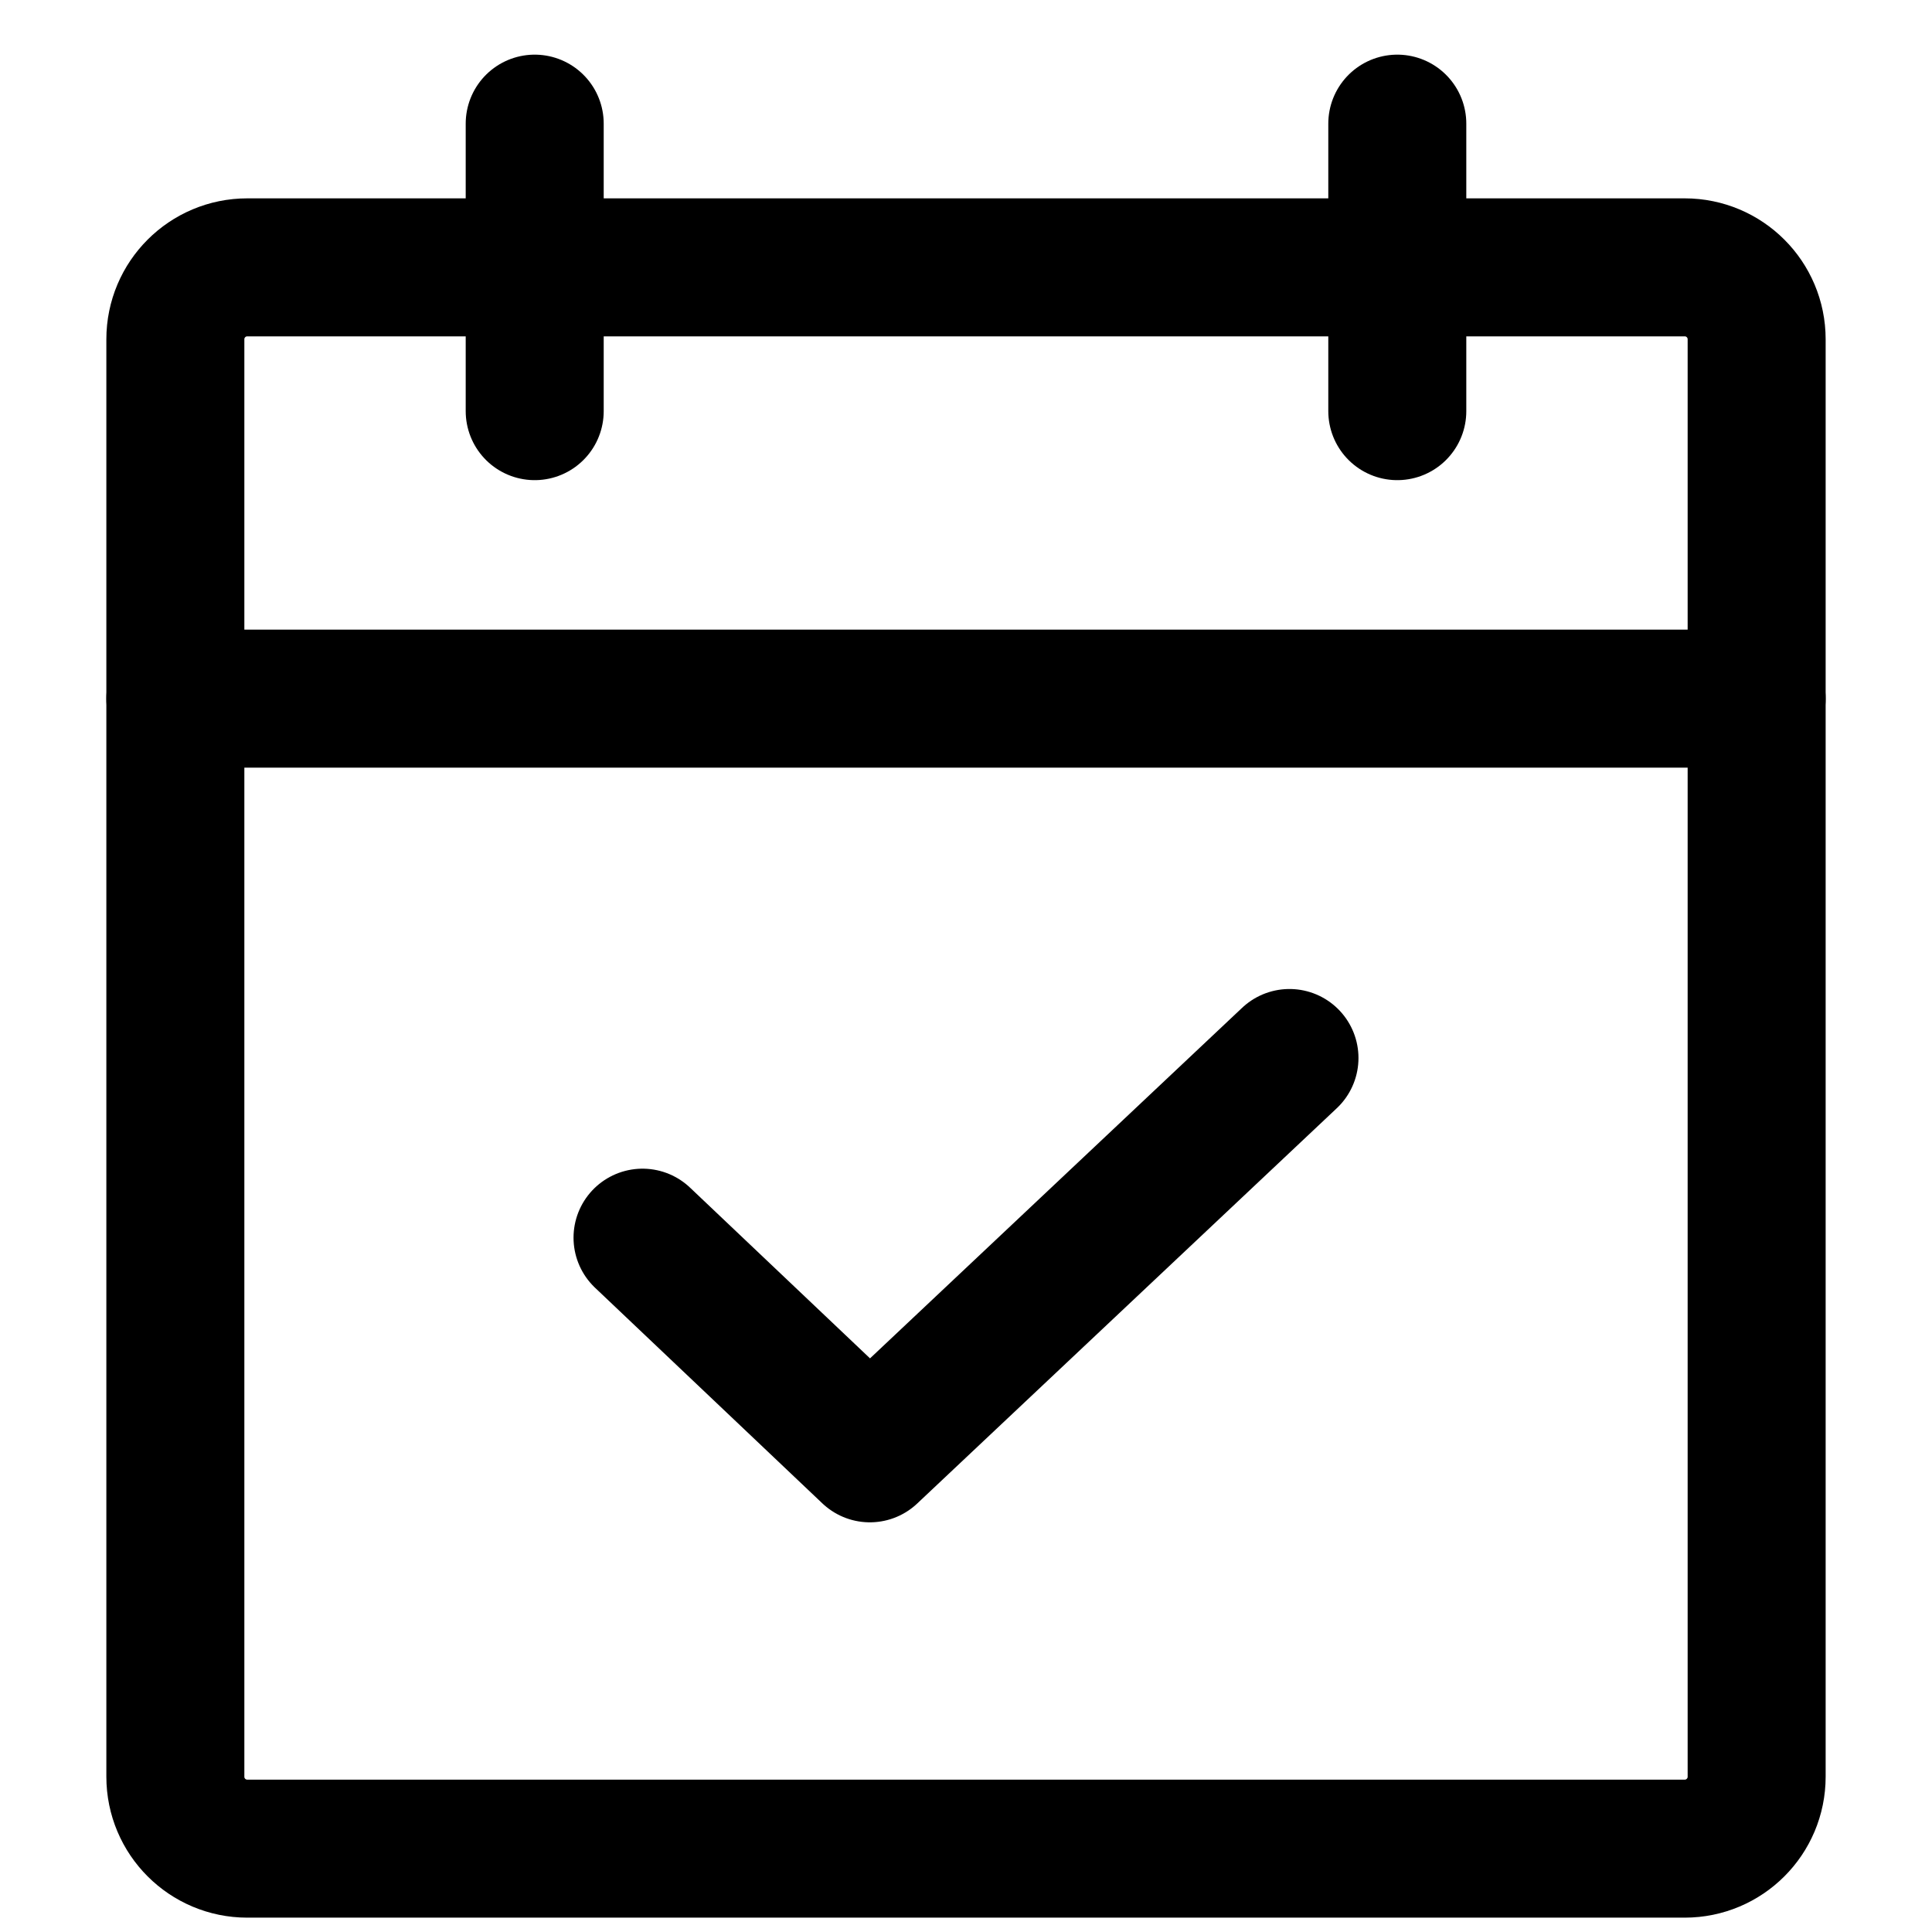 <svg width="21" height="21" viewBox="0 0 21 21" fill="none" xmlns="http://www.w3.org/2000/svg">
<path d="M18.312 2.906H2.688C2.256 2.906 1.906 3.256 1.906 3.688V19.312C1.906 19.744 2.256 20.094 2.688 20.094H18.312C18.744 20.094 19.094 19.744 19.094 19.312V3.688C19.094 3.256 18.744 2.906 18.312 2.906Z" stroke="black" stroke-width="1.5" stroke-linecap="round" stroke-linejoin="round"/>
<path d="M15.188 1.344V4.469" stroke="black" stroke-width="1.5" stroke-linecap="round" stroke-linejoin="round"/>
<path d="M5.812 1.344V4.469" stroke="black" stroke-width="1.5" stroke-linecap="round" stroke-linejoin="round"/>
<path d="M1.906 7.594H19.094" stroke="black" stroke-width="1.5" stroke-linecap="round" stroke-linejoin="round"/>
<path d="M14.016 11.5L9.455 15.797L6.984 13.453" stroke="black" stroke-width="1.5" stroke-linecap="round" stroke-linejoin="round"/>
</svg>
